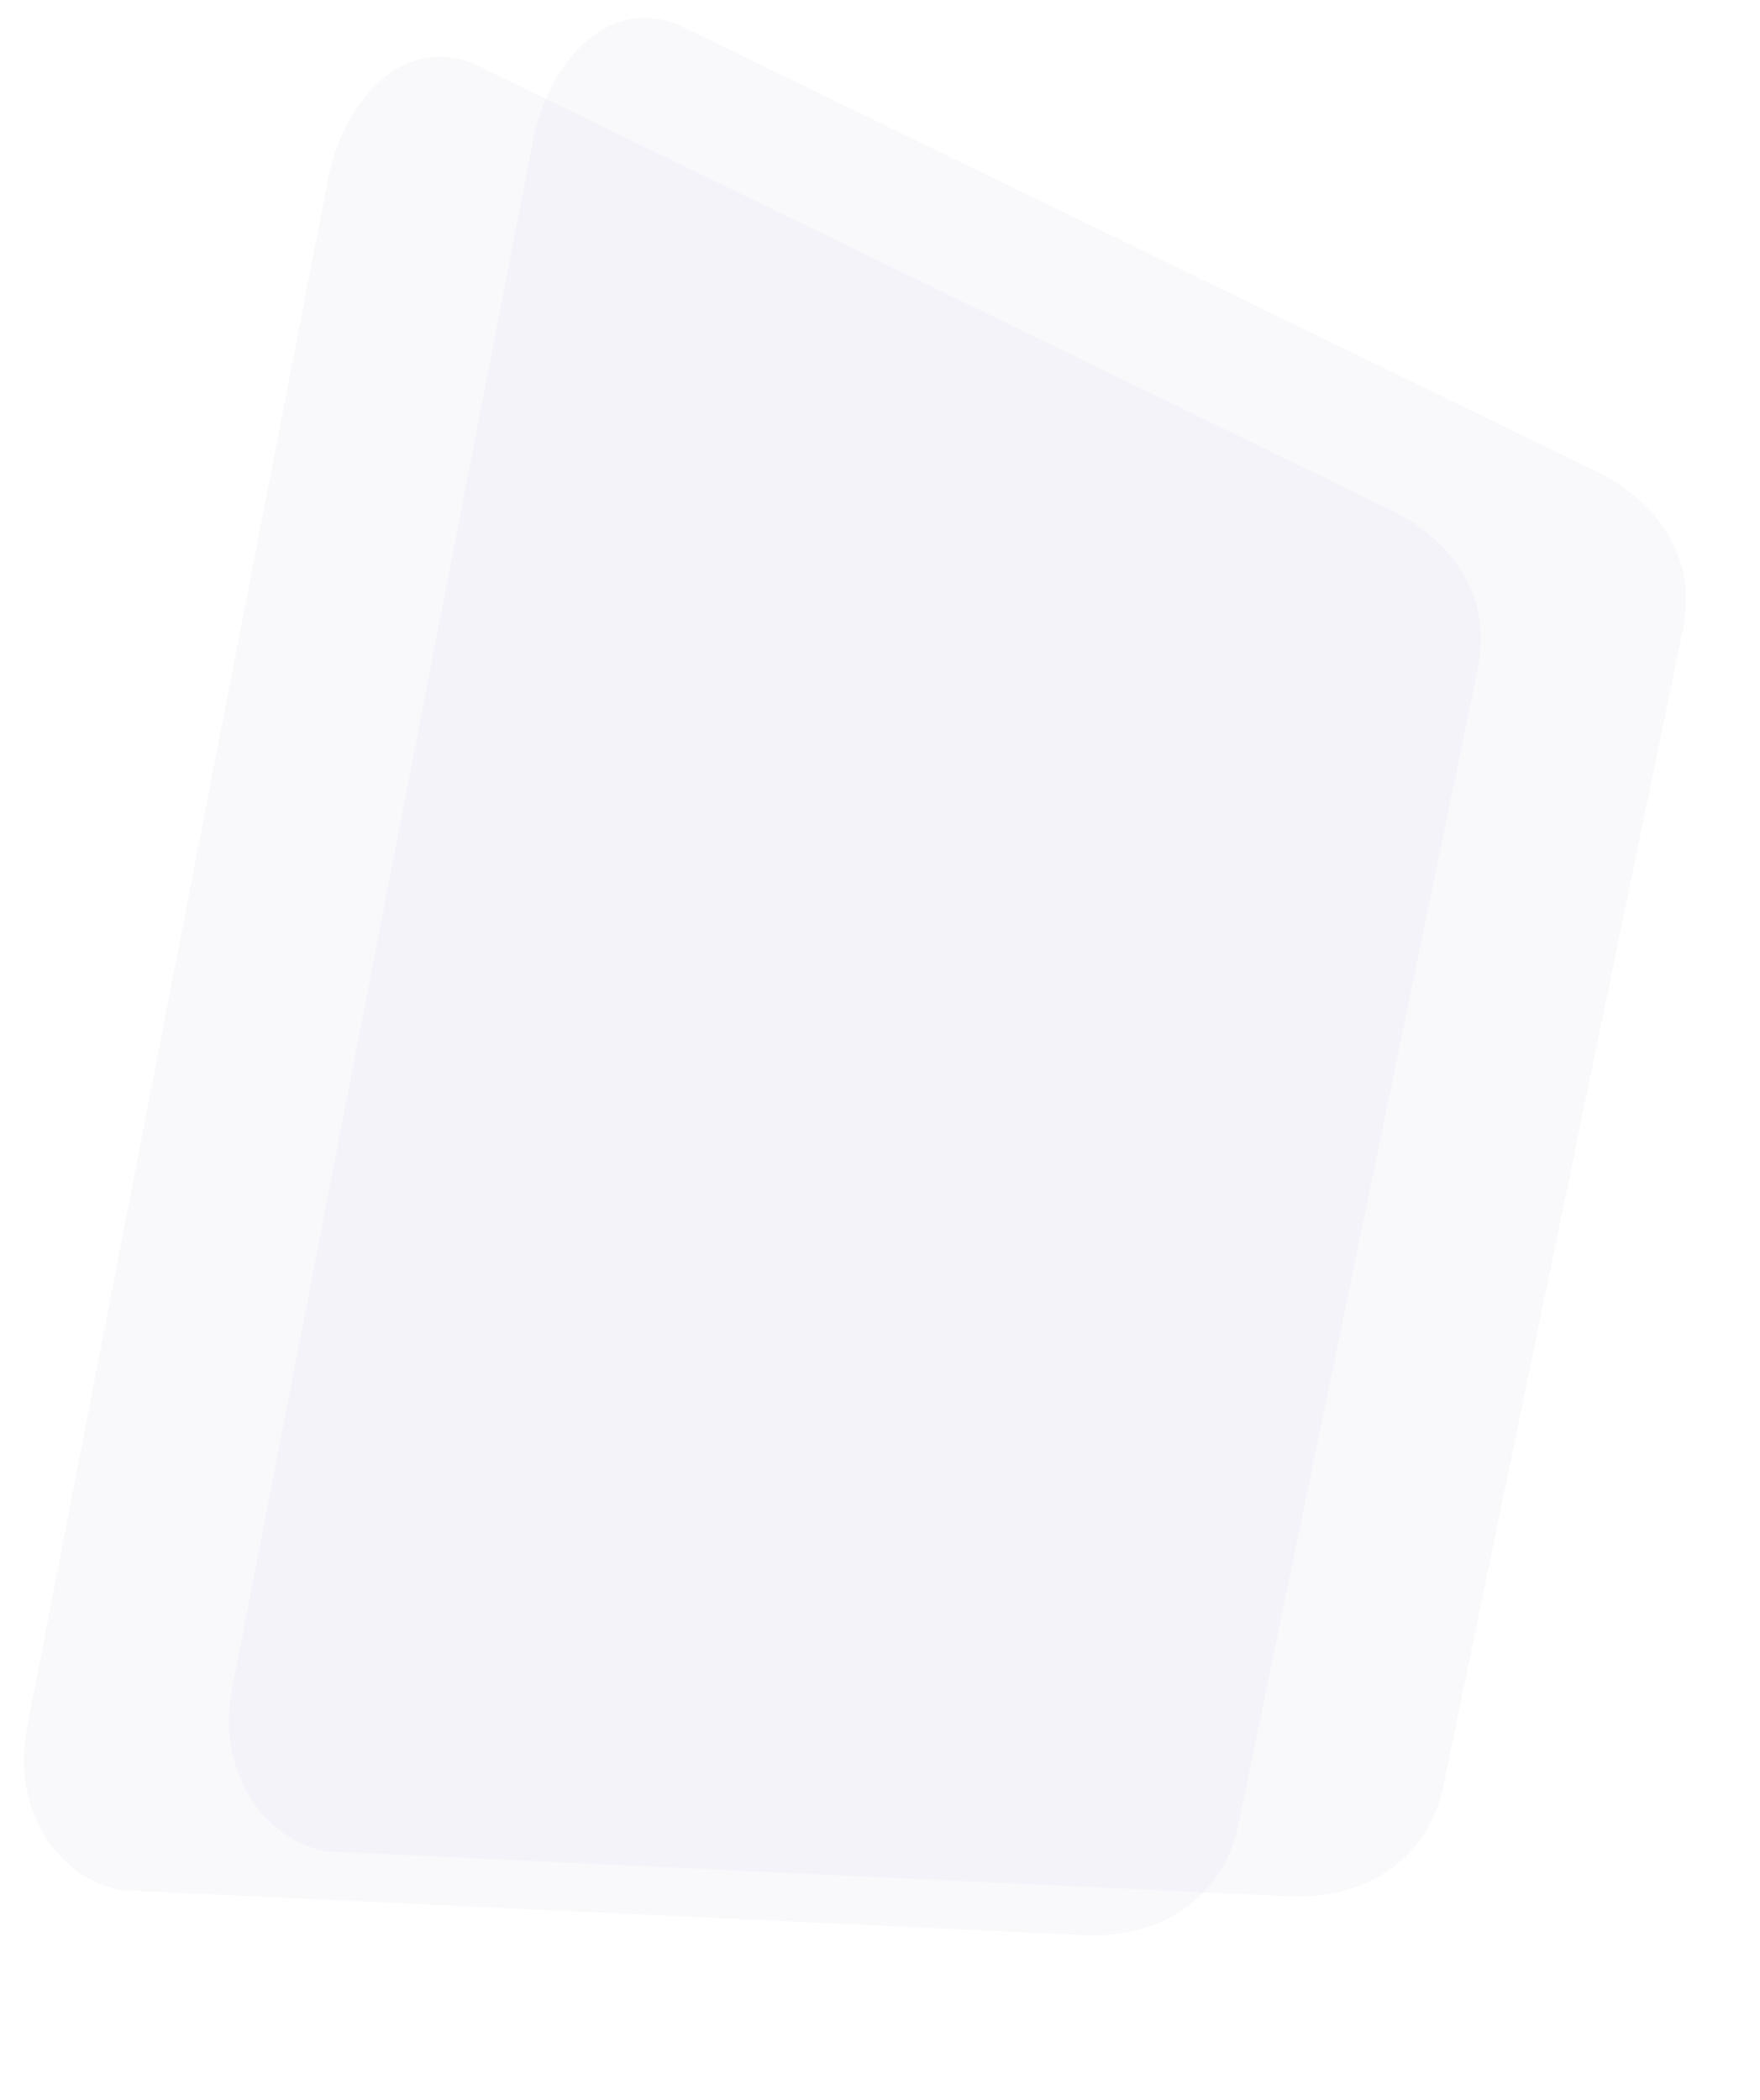 <?xml version="1.0" encoding="UTF-8"?> <svg xmlns="http://www.w3.org/2000/svg" width="553.537" height="660.435" viewBox="0 0 553.537 660.435"><g id="resource-pattern" transform="translate(-174.463 -6640.002)"><path id="GettyImages-1453383159" d="M-47.7,585.644c-21.428,0-38.783-19.7-38.783-44V44.787c0-24.3,14.16-49.62,38.783-43.993L259.083,82.686c21.7,5.265,38.788,19.688,38.788,43.988l-4.539,370.743c0,24.285-16.577,39.741-38.788,43.993" transform="translate(435.603 6656.503) rotate(11)" fill="#293f95" opacity="0.029"></path><path id="GettyImages-1453383159-2" data-name="GettyImages-1453383159" d="M-47.7,585.644c-21.428,0-38.783-19.7-38.783-44V44.787c0-24.3,14.16-49.62,38.783-43.993L259.083,82.686c21.7,5.265,38.788,19.688,38.788,43.988l-4.539,370.743c0,24.285-16.577,39.741-38.788,43.993" transform="translate(371.103 6668.717) rotate(11)" fill="#293f95" opacity="0.029"></path></g></svg> 